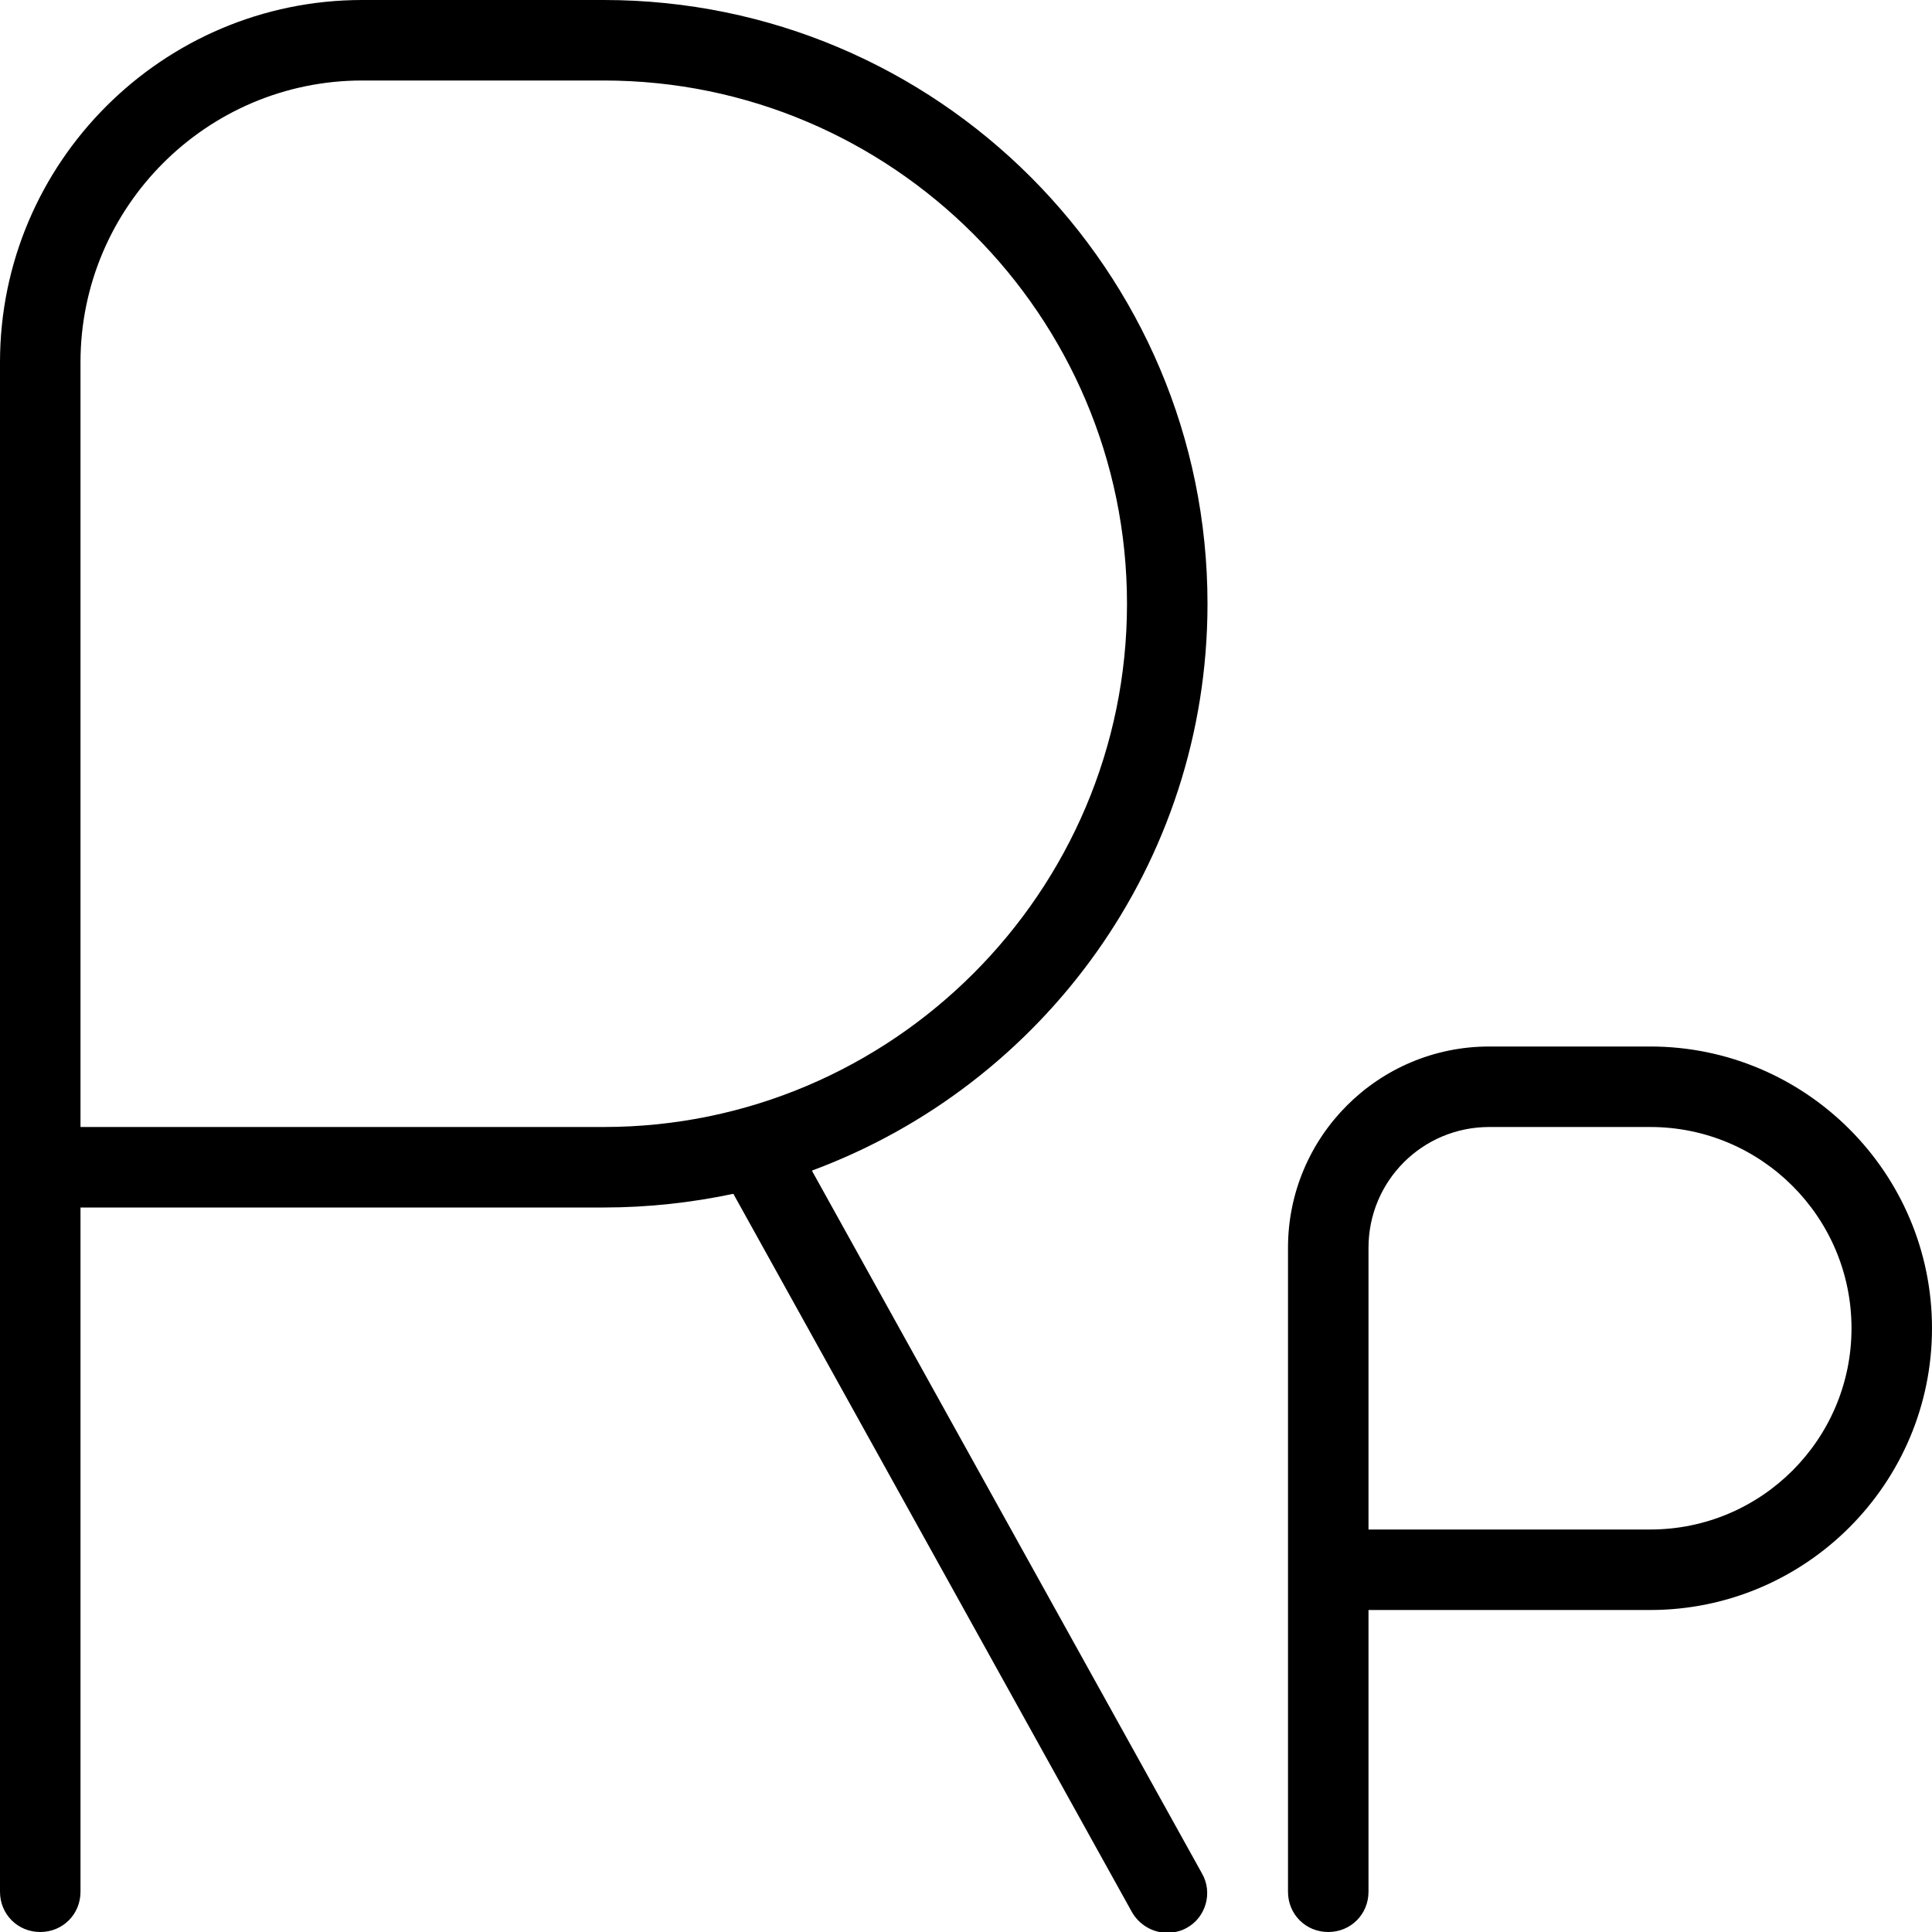<?xml version="1.0" encoding="UTF-8"?>
<svg xmlns="http://www.w3.org/2000/svg" id="Layer_1" data-name="Layer 1" viewBox="0 0 24 24" width="512" height="512"><path d="M20.5,13h-2c-1.38,0-2.5,1.12-2.5,2.5v8c0,.28,.22,.5,.5,.5s.5-.22,.5-.5v-3.5h3.5c1.93,0,3.5-1.57,3.5-3.5s-1.57-3.5-3.5-3.5Zm0,6h-3.5v-3.5c0-.83,.67-1.5,1.5-1.5h2c1.38,0,2.5,1.12,2.5,2.5s-1.12,2.5-2.5,2.5Zm-10.41-4.46c2.86-1.06,4.91-3.81,4.91-7.04C15,3.36,11.64,0,7.5,0h-3C2.02,0,0,2.02,0,4.5V23.5c0,.28,.22,.5,.5,.5s.5-.22,.5-.5V15H7.5c.55,0,1.09-.06,1.61-.17l4.95,8.92c.09,.16,.26,.26,.44,.26,.08,0,.17-.02,.24-.06,.24-.13,.33-.44,.19-.68l-4.84-8.72Zm-9.09-.54V4.5c0-1.93,1.57-3.5,3.5-3.5h3c3.58,0,6.5,2.92,6.5,6.5s-2.92,6.5-6.5,6.5H1Z"/></svg>
